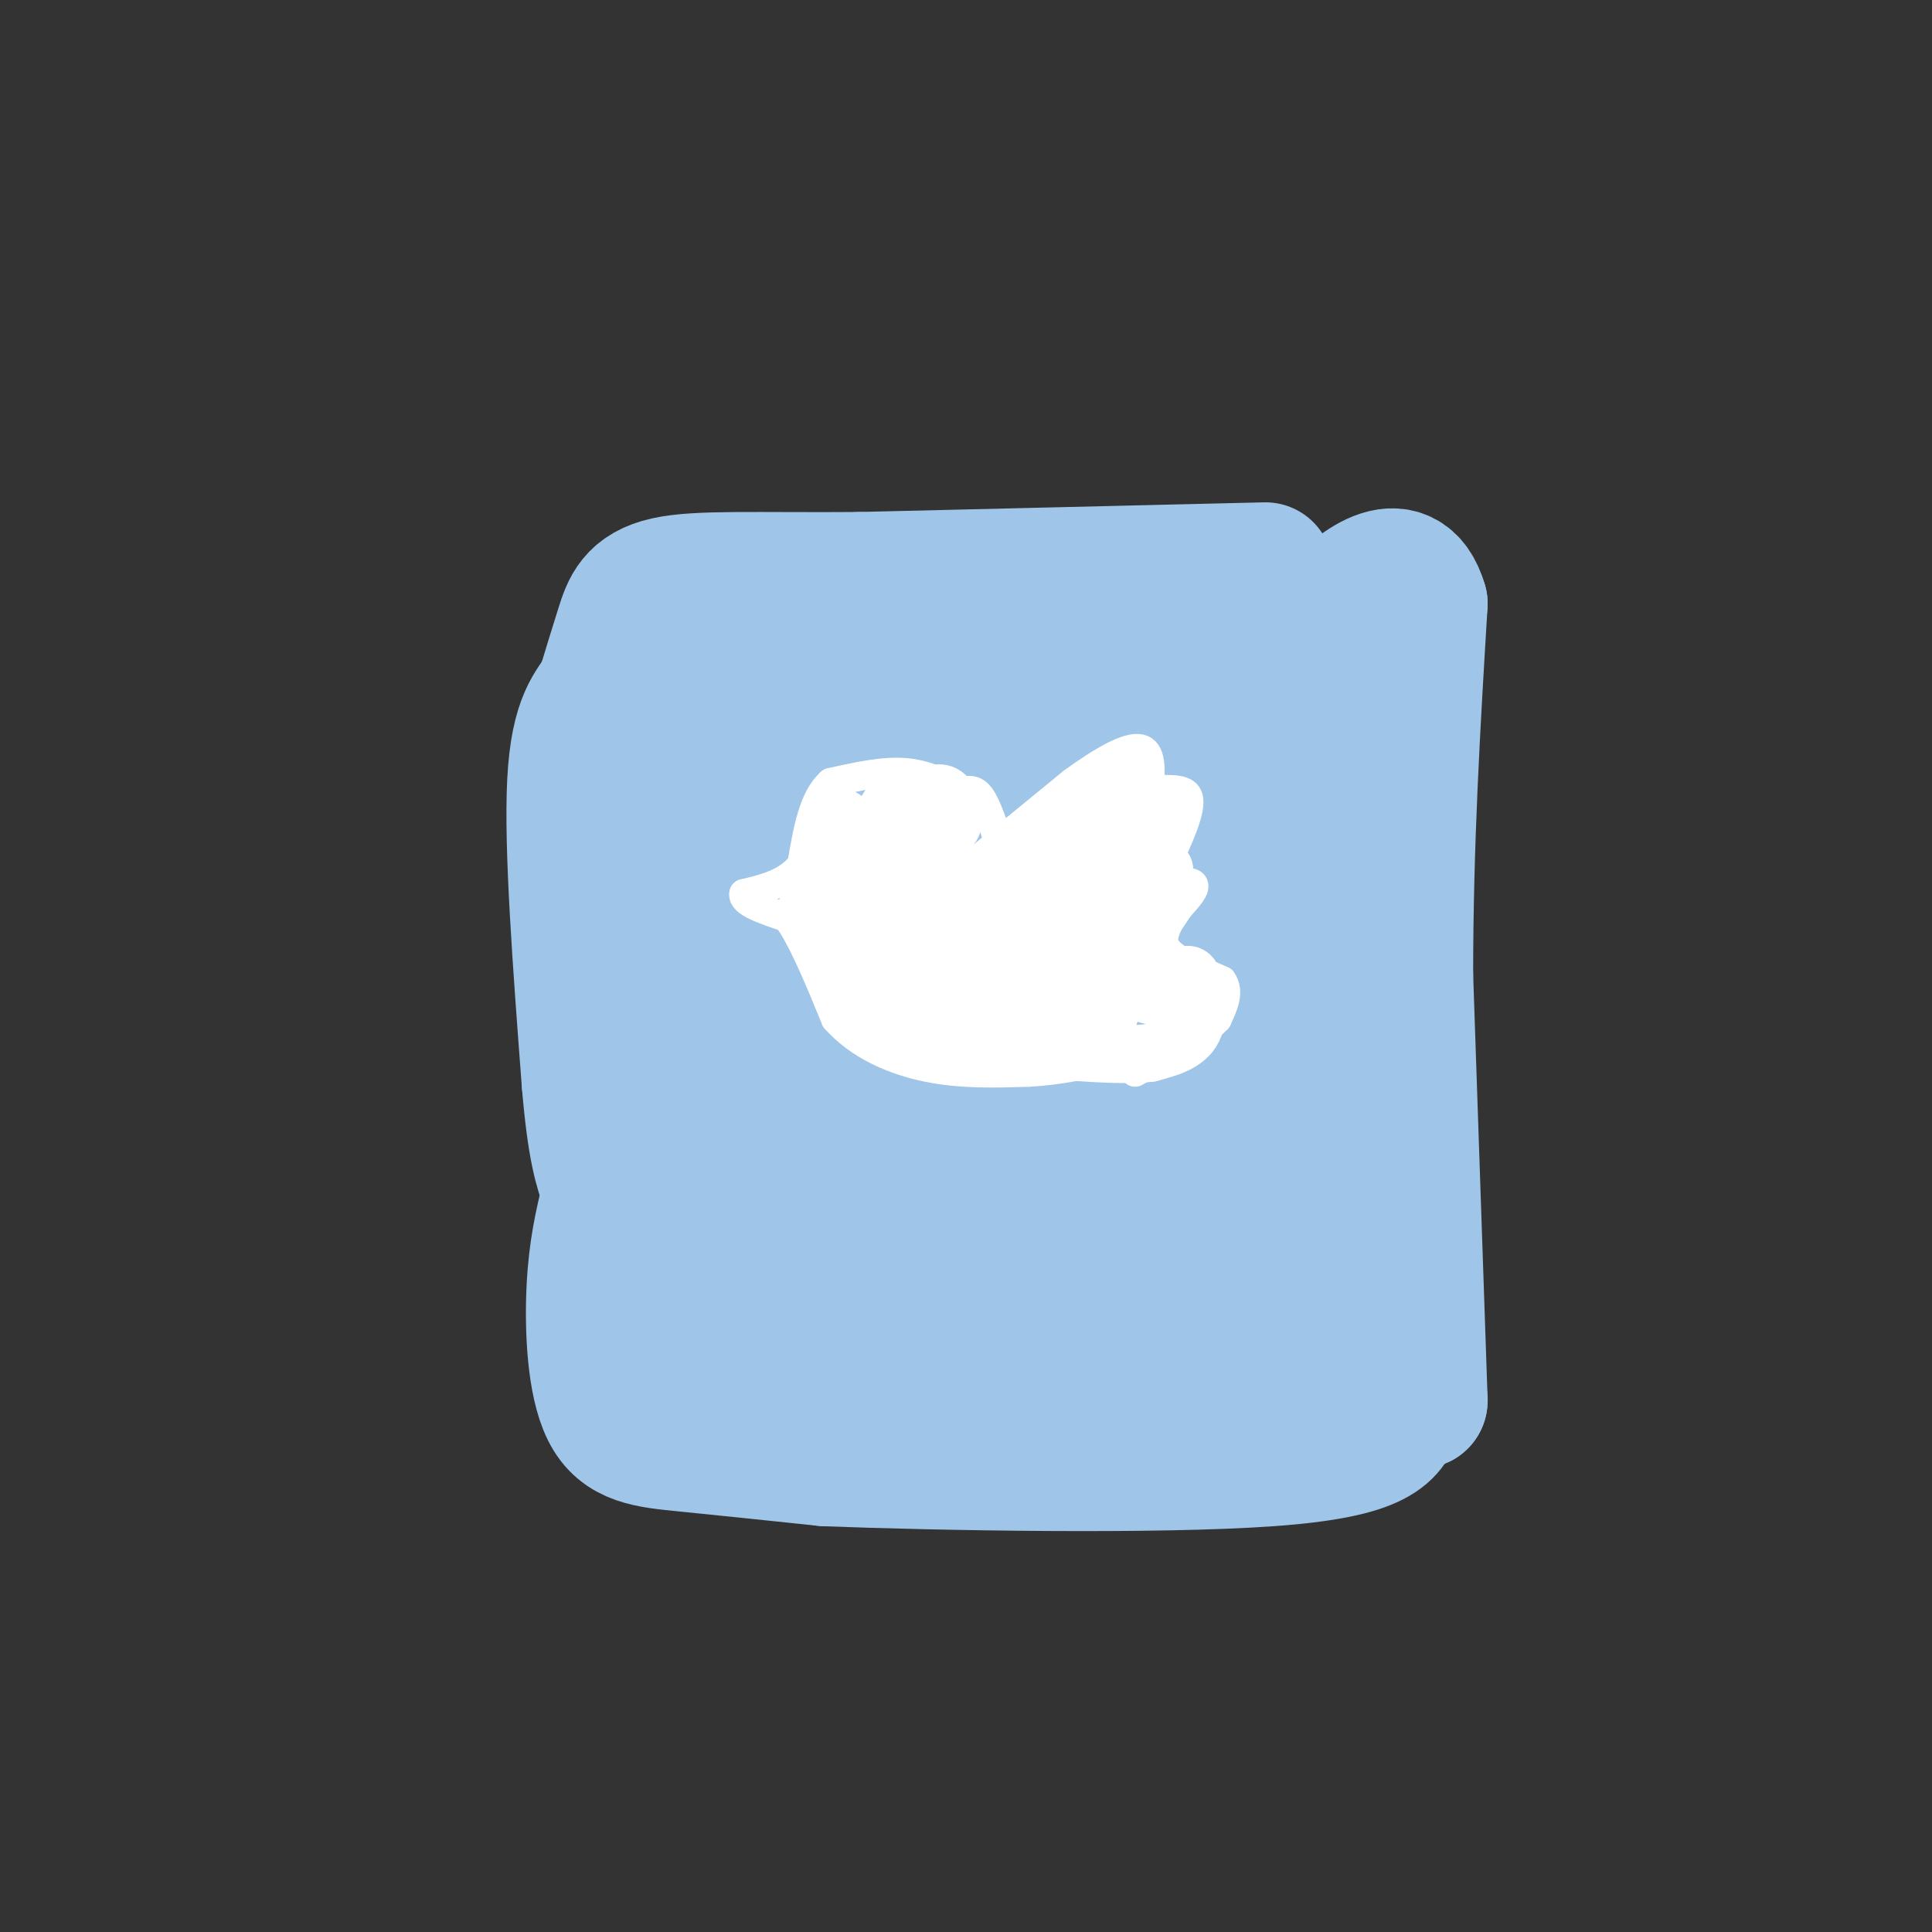 <svg viewBox='0 0 400 400' version='1.1' xmlns='http://www.w3.org/2000/svg' xmlns:xlink='http://www.w3.org/1999/xlink'><rect x="0" y="0" width="400" height="400" fill="#333333" stroke="none"/><g fill='none' stroke='rgb(159,197,232)' stroke-width='28' stroke-linecap='round' stroke-linejoin='round'><path d='M262,118c0.000,0.000 -84.000,2.000 -84,2'/><path d='M178,120c-21.560,0.155 -33.458,-0.458 -40,1c-6.542,1.458 -7.726,4.988 -9,9c-1.274,4.012 -2.637,8.506 -4,13'/><path d='M125,143c-2.089,3.489 -5.311,5.711 -6,19c-0.689,13.289 1.156,37.644 3,62'/><path d='M122,224c1.167,14.000 2.583,18.000 4,22'/><path d='M126,248c-1.304,5.393 -2.607,10.786 -3,19c-0.393,8.214 0.125,19.250 3,25c2.875,5.750 8.107,6.214 16,7c7.893,0.786 18.446,1.893 29,3'/><path d='M171,302c23.800,0.911 68.800,1.689 92,0c23.200,-1.689 24.600,-5.844 26,-10'/><path d='M289,292c5.167,-2.000 5.083,-2.000 5,-2'/><path d='M294,290c0.000,0.000 -3.000,-88.000 -3,-88'/><path d='M291,202c0.000,-27.500 1.500,-52.250 3,-77'/><path d='M294,125c-3.437,-11.746 -13.530,-2.612 -18,2c-4.470,4.612 -3.319,4.703 -1,10c2.319,5.297 5.805,15.799 6,19c0.195,3.201 -2.903,-0.900 -6,-5'/><path d='M275,151c-3.069,-3.150 -7.740,-8.525 -11,-10c-3.260,-1.475 -5.108,0.949 -1,10c4.108,9.051 14.174,24.729 10,24c-4.174,-0.729 -22.587,-17.864 -41,-35'/><path d='M232,140c5.202,8.345 38.708,46.708 37,50c-1.708,3.292 -38.631,-28.488 -49,-37c-10.369,-8.512 5.815,6.244 22,21'/><path d='M242,174c7.139,5.973 13.986,10.405 9,10c-4.986,-0.405 -21.804,-5.648 -41,-16c-19.196,-10.352 -40.770,-25.815 -37,-20c3.770,5.815 32.885,32.907 62,60'/><path d='M235,208c-5.083,3.262 -48.792,-18.583 -44,-16c4.792,2.583 58.083,29.595 67,38c8.917,8.405 -26.542,-1.798 -62,-12'/><path d='M196,218c-16.964,-3.202 -28.375,-5.208 -17,-4c11.375,1.208 45.536,5.631 44,12c-1.536,6.369 -38.768,14.685 -76,23'/><path d='M147,249c-8.729,-15.310 7.448,-65.086 14,-87c6.552,-21.914 3.478,-15.967 3,6c-0.478,21.967 1.641,59.953 0,53c-1.641,-6.953 -7.040,-58.844 -7,-80c0.040,-21.156 5.520,-11.578 11,-2'/><path d='M168,139c3.100,0.397 5.349,2.388 9,5c3.651,2.612 8.704,5.845 12,15c3.296,9.155 4.836,24.232 5,31c0.164,6.768 -1.046,5.226 -3,6c-1.954,0.774 -4.651,3.865 -9,-2c-4.349,-5.865 -10.351,-20.685 -13,-33c-2.649,-12.315 -1.944,-22.123 -1,-16c0.944,6.123 2.127,28.178 1,41c-1.127,12.822 -4.563,16.411 -8,20'/><path d='M161,206c-4.933,-7.644 -13.267,-36.756 -17,-43c-3.733,-6.244 -2.867,10.378 -2,27'/><path d='M142,190c-1.276,12.126 -3.466,28.941 -3,18c0.466,-10.941 3.587,-49.638 5,-66c1.413,-16.362 1.118,-10.389 4,-8c2.882,2.389 8.941,1.195 15,0'/><path d='M163,134c17.333,1.000 53.167,3.500 89,6'/><path d='M252,140c14.524,0.988 6.333,0.458 7,8c0.667,7.542 10.190,23.155 14,38c3.810,14.845 1.905,28.923 0,43'/><path d='M273,229c0.000,9.833 0.000,12.917 0,16'/><path d='M273,245c1.750,9.750 3.500,19.500 0,25c-3.500,5.500 -12.250,6.750 -21,8'/><path d='M252,278c-8.488,3.440 -19.208,8.042 -31,10c-11.792,1.958 -24.655,1.274 -36,0c-11.345,-1.274 -21.173,-3.137 -31,-5'/><path d='M154,283c-5.833,-0.262 -4.917,1.583 -7,0c-2.083,-1.583 -7.167,-6.595 -4,-11c3.167,-4.405 14.583,-8.202 26,-12'/><path d='M169,260c23.726,-5.036 70.042,-11.625 88,-11c17.958,0.625 7.560,8.464 2,12c-5.560,3.536 -6.280,2.768 -7,2'/><path d='M252,263c-13.976,0.443 -45.416,0.552 -58,1c-12.584,0.448 -6.311,1.236 -9,3c-2.689,1.764 -14.340,4.504 -3,6c11.340,1.496 45.670,1.748 80,2'/><path d='M262,275c13.988,-0.929 8.958,-4.250 7,-4c-1.958,0.250 -0.845,4.071 1,6c1.845,1.929 4.423,1.964 7,2'/><path d='M277,279c1.060,-3.643 0.208,-13.750 -2,-30c-2.208,-16.250 -5.774,-38.643 -11,-47c-5.226,-8.357 -12.113,-2.679 -19,3'/><path d='M245,205c-4.000,0.500 -4.500,0.250 -5,0'/></g>
<g fill='none' stroke='rgb(255,255,255)' stroke-width='6' stroke-linecap='round' stroke-linejoin='round'><path d='M207,175c-1.333,-4.083 -2.667,-8.167 -4,-10c-1.333,-1.833 -2.667,-1.417 -4,-1'/><path d='M199,164c-2.356,-1.133 -6.244,-3.467 -11,-4c-4.756,-0.533 -10.378,0.733 -16,2'/><path d='M172,162c-3.667,3.167 -4.833,10.083 -6,17'/><path d='M166,179c-3.000,3.833 -7.500,4.917 -12,6'/><path d='M154,185c-0.500,1.833 4.250,3.417 9,5'/><path d='M163,190c3.167,4.333 6.583,12.667 10,21'/><path d='M173,211c4.844,5.444 11.956,8.556 19,10c7.044,1.444 14.022,1.222 21,1'/><path d='M213,222c6.500,-0.333 12.250,-1.667 18,-3'/><path d='M200,180c0.000,0.000 22.000,-18.000 22,-18'/><path d='M222,162c6.444,-4.711 11.556,-7.489 14,-7c2.444,0.489 2.222,4.244 2,8'/><path d='M238,163c2.311,1.022 7.089,-0.422 8,2c0.911,2.422 -2.044,8.711 -5,15'/><path d='M241,180c-1.167,3.060 -1.583,3.208 0,3c1.583,-0.208 5.167,-0.774 6,0c0.833,0.774 -1.083,2.887 -3,5'/><path d='M244,188c-0.833,1.333 -1.417,2.167 -2,3'/><path d='M242,191c-0.917,2.000 -1.833,4.000 0,6c1.833,2.000 6.417,4.000 11,6'/><path d='M253,203c1.667,2.333 0.333,5.167 -1,8'/><path d='M252,211c-3.000,3.167 -10.000,7.083 -17,11'/><path d='M207,210c0.000,0.000 0.100,0.100 0.1,0.1'/><path d='M207,210c0.000,0.000 0.100,0.100 0.1,0.1'/></g>
<g fill='none' stroke='rgb(255,255,255)' stroke-width='12' stroke-linecap='round' stroke-linejoin='round'><path d='M210,213c-4.778,-0.178 -9.556,-0.356 -12,-1c-2.444,-0.644 -2.556,-1.756 -1,-3c1.556,-1.244 4.778,-2.622 8,-4'/><path d='M205,205c-4.000,-0.133 -18.000,1.533 -22,2c-4.000,0.467 2.000,-0.267 8,-1'/><path d='M191,206c1.738,1.048 2.083,4.167 2,6c-0.083,1.833 -0.595,2.381 -3,1c-2.405,-1.381 -6.702,-4.690 -11,-8'/><path d='M179,205c-2.583,-4.274 -3.542,-10.958 -2,-17c1.542,-6.042 5.583,-11.440 10,-8c4.417,3.440 9.208,15.720 14,28'/><path d='M201,208c2.861,-2.520 3.014,-22.820 0,-24c-3.014,-1.180 -9.196,16.759 -13,24c-3.804,7.241 -5.230,3.783 -6,1c-0.770,-2.783 -0.885,-4.892 -1,-7'/><path d='M181,202c-1.010,-6.544 -3.033,-19.404 -3,-25c0.033,-5.596 2.124,-3.930 3,0c0.876,3.930 0.536,10.123 1,12c0.464,1.877 1.732,-0.561 3,-3'/><path d='M185,186c0.500,-0.500 0.250,-0.250 0,0'/><path d='M185,186c2.750,-3.500 5.500,-7.000 6,-9c0.500,-2.000 -1.250,-2.500 -3,-3'/><path d='M188,174c-1.400,-0.644 -3.400,-0.756 -3,-1c0.400,-0.244 3.200,-0.622 6,-1'/><path d='M191,172c2.298,-0.024 5.042,0.417 6,-1c0.958,-1.417 0.131,-4.690 -1,-6c-1.131,-1.310 -2.565,-0.655 -4,0'/><path d='M192,165c-1.733,-0.356 -4.067,-1.244 -6,0c-1.933,1.244 -3.467,4.622 -5,8'/><path d='M181,173c-1.941,3.289 -4.293,7.510 -5,11c-0.707,3.490 0.233,6.247 2,8c1.767,1.753 4.362,2.501 7,0c2.638,-2.501 5.319,-8.250 8,-14'/><path d='M193,178c1.732,-4.035 2.062,-7.123 0,-3c-2.062,4.123 -6.517,15.456 -2,18c4.517,2.544 18.005,-3.702 25,-8c6.995,-4.298 7.498,-6.649 8,-9'/><path d='M224,176c-1.640,2.375 -9.738,12.812 -8,12c1.738,-0.812 13.314,-12.872 15,-16c1.686,-3.128 -6.518,2.678 -10,4c-3.482,1.322 -2.241,-1.839 -1,-5'/><path d='M220,171c0.929,-1.929 3.750,-4.250 2,-2c-1.750,2.250 -8.071,9.071 -12,12c-3.929,2.929 -5.464,1.964 -7,1'/><path d='M203,182c3.833,-3.667 16.917,-13.333 30,-23'/><path d='M233,159c4.298,-2.250 0.042,3.625 0,6c-0.042,2.375 4.131,1.250 5,3c0.869,1.750 -1.565,6.375 -4,11'/><path d='M234,179c0.500,2.000 3.750,1.500 7,1'/><path d='M241,180c-2.250,7.667 -4.500,15.333 -4,19c0.500,3.667 3.750,3.333 7,3'/><path d='M244,202c1.655,0.155 2.292,-0.958 3,1c0.708,1.958 1.488,6.988 0,10c-1.488,3.012 -5.244,4.006 -9,5'/><path d='M238,218c-5.667,0.667 -15.333,-0.167 -25,-1'/><path d='M210,208c-0.044,-4.667 -0.089,-9.333 0,-12c0.089,-2.667 0.311,-3.333 3,0c2.689,3.333 7.844,10.667 13,18'/><path d='M226,214c2.822,1.289 3.378,-4.489 5,-7c1.622,-2.511 4.311,-1.756 7,-1'/><path d='M238,206c-0.822,-3.356 -6.378,-11.244 -9,-14c-2.622,-2.756 -2.311,-0.378 -2,2'/><path d='M227,194c-1.689,1.289 -4.911,3.511 -5,3c-0.089,-0.511 2.956,-3.756 6,-7'/><path d='M228,190c1.476,-2.524 2.167,-5.333 1,-3c-1.167,2.333 -4.190,9.810 -8,15c-3.810,5.190 -8.405,8.095 -13,11'/><path d='M208,213c-4.644,3.044 -9.756,5.156 -15,0c-5.244,-5.156 -10.622,-17.578 -16,-30'/><path d='M177,183c-4.178,-5.511 -6.622,-4.289 -8,-2c-1.378,2.289 -1.689,5.644 -2,9'/><path d='M167,190c0.978,2.200 4.422,3.200 6,0c1.578,-3.200 1.289,-10.600 1,-18'/><path d='M174,172c0.333,-3.333 0.667,-2.667 1,-2'/></g>
</svg>